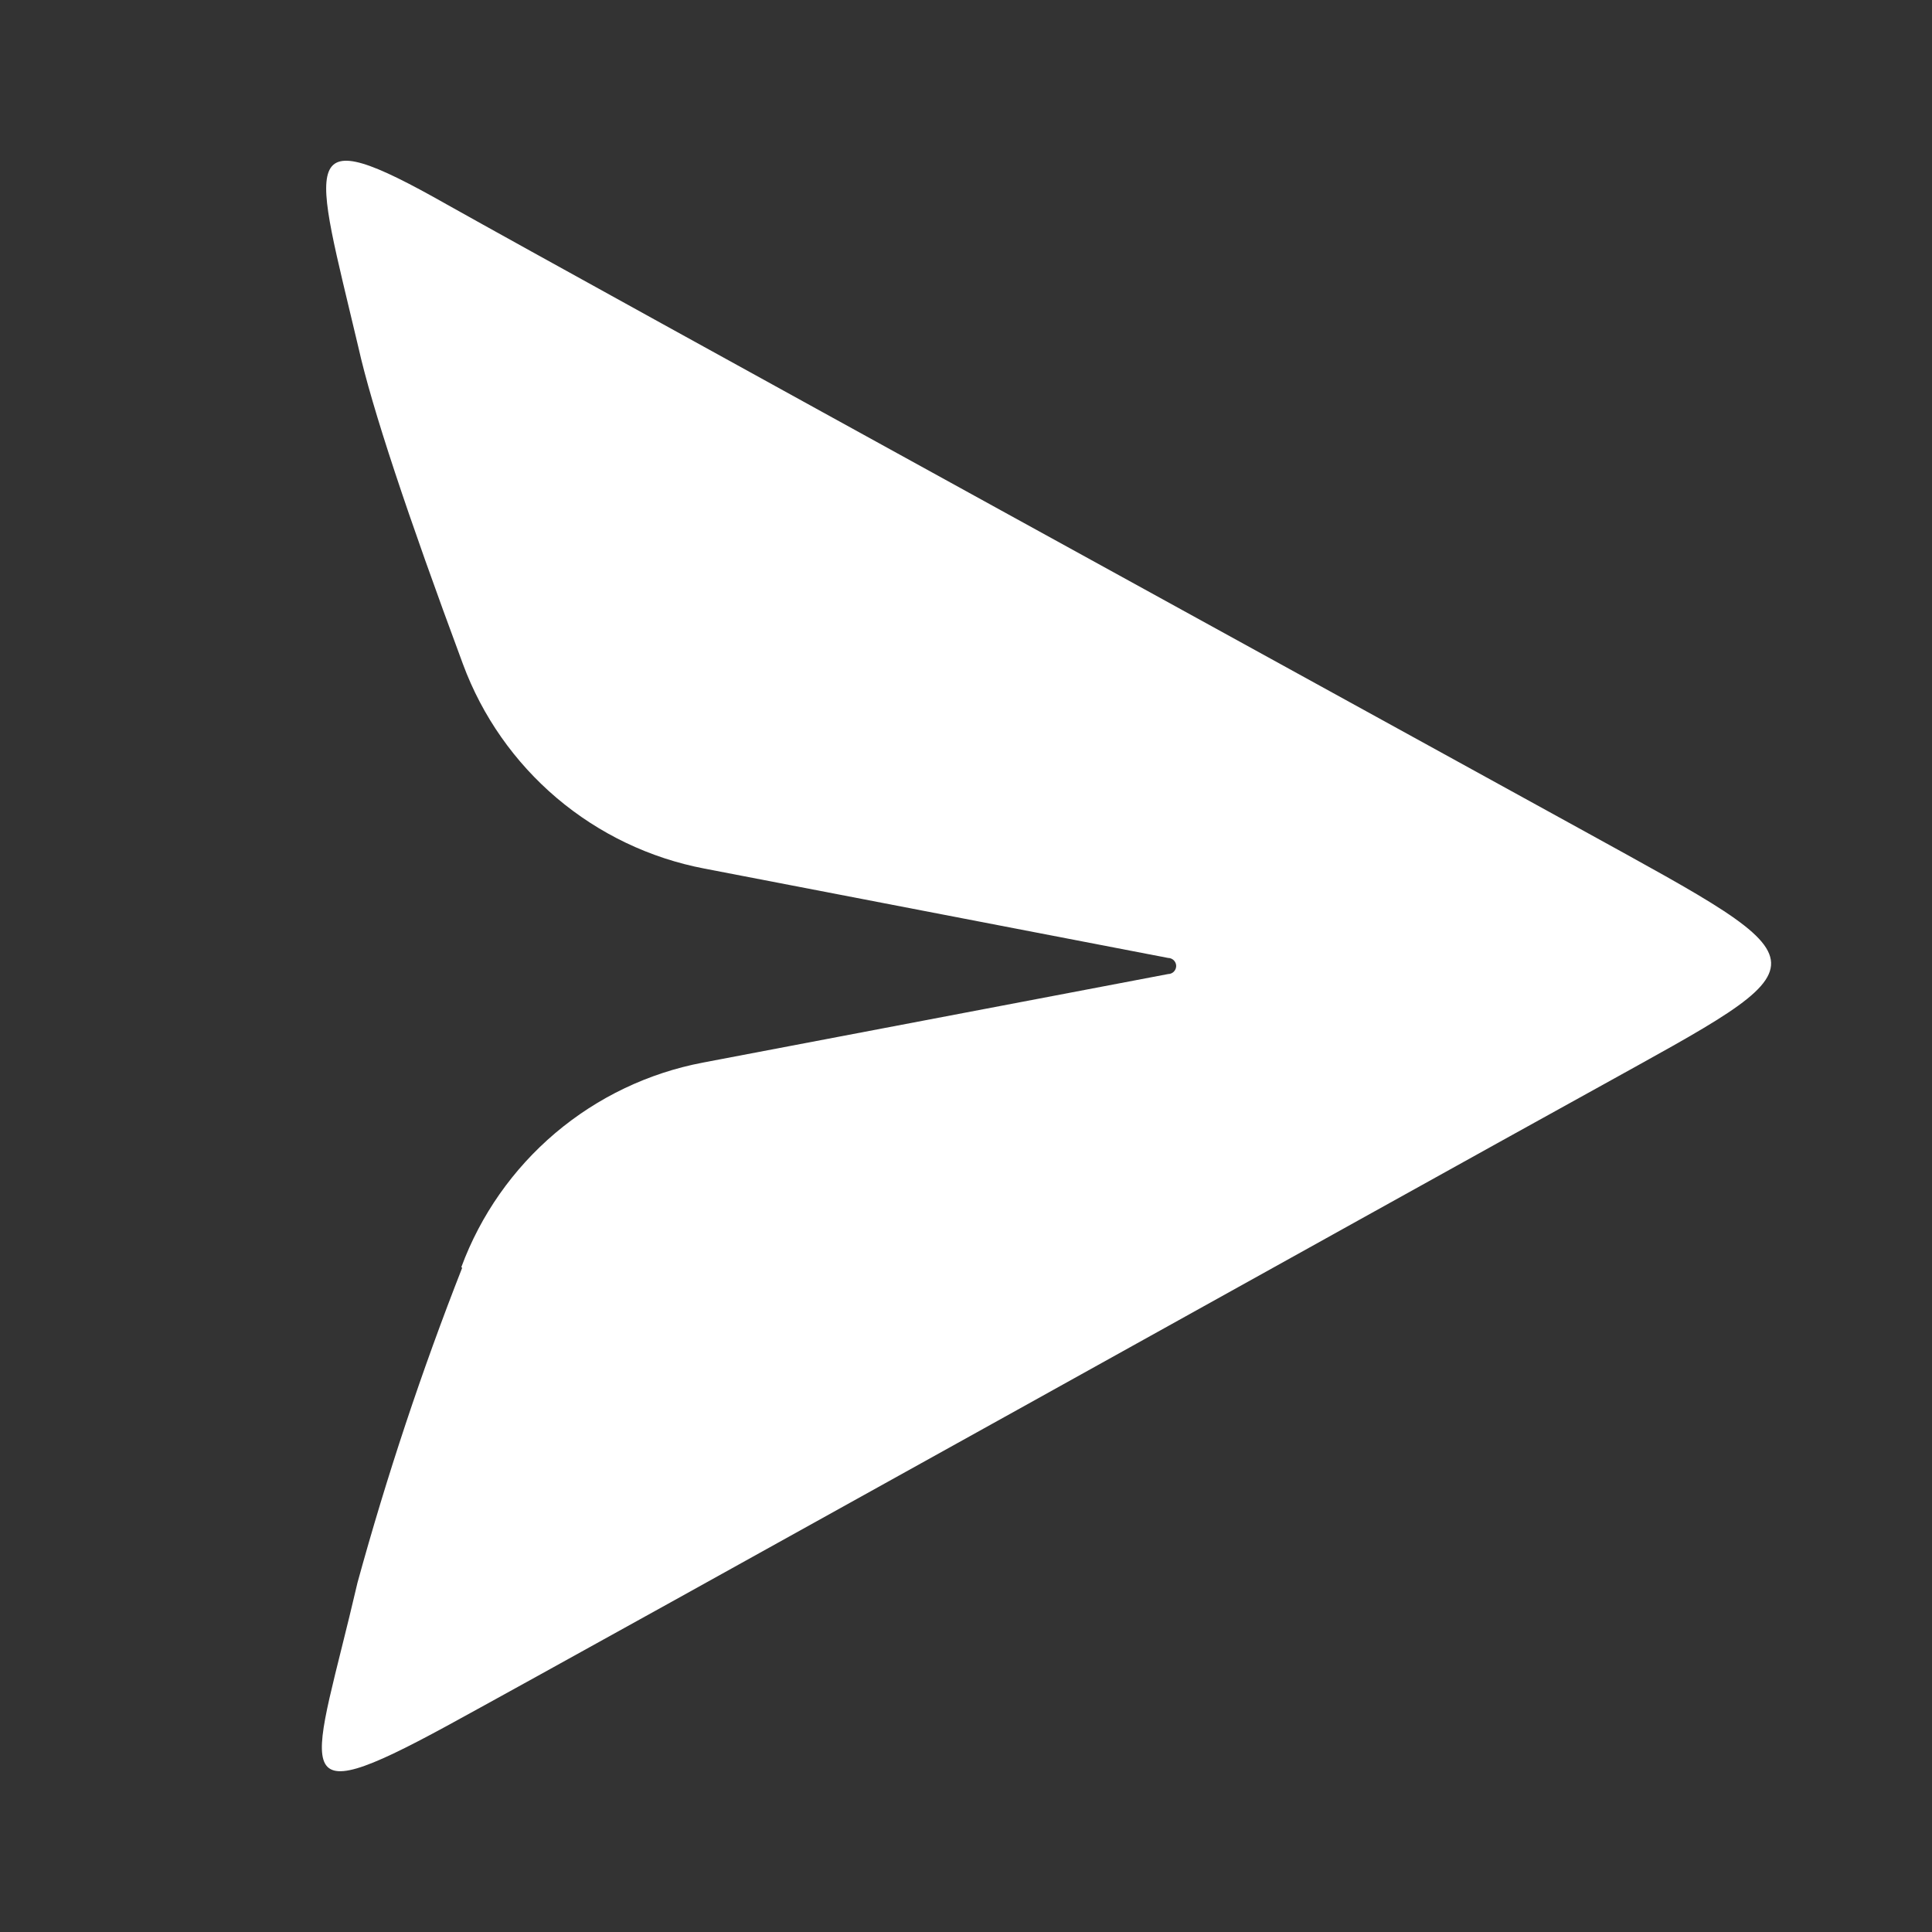 <svg width="24" height="24" viewBox="0 0 24 24" fill="none" xmlns="http://www.w3.org/2000/svg">
<rect x="0" y="0" width="24" height="24" fill="#333333" stroke="none"/>
<g clip-path="url(#clip0_3707_6769)">
<path fill-rule="evenodd" clip-rule="evenodd" d="M5.741 15.75C5.239 17.029 4.805 18.335 4.441 19.66C3.891 22.03 3.491 22.56 5.551 21.44C7.621 20.31 17.601 14.75 19.831 13.52C22.731 11.91 22.771 12.03 19.671 10.32C17.311 9.02 7.441 3.6 5.551 2.54C3.661 1.47 3.891 1.94 4.451 4.31C4.621 5.07 5.061 6.39 5.751 8.25C5.99 8.896 6.392 9.469 6.917 9.914C7.443 10.359 8.074 10.661 8.751 10.79L14.511 11.9C14.537 11.9 14.563 11.911 14.581 11.929C14.6 11.948 14.611 11.973 14.611 12C14.611 12.026 14.6 12.052 14.581 12.071C14.563 12.089 14.537 12.1 14.511 12.1L8.731 13.2C8.054 13.329 7.423 13.631 6.897 14.076C6.372 14.521 5.97 15.094 5.731 15.74L5.741 15.75Z" fill="white"/>
</g>
<defs>
<clipPath id="clip0_3707_6769">
<rect width="24" height="24" fill="white"/>
</clipPath>
</defs>
</svg>
